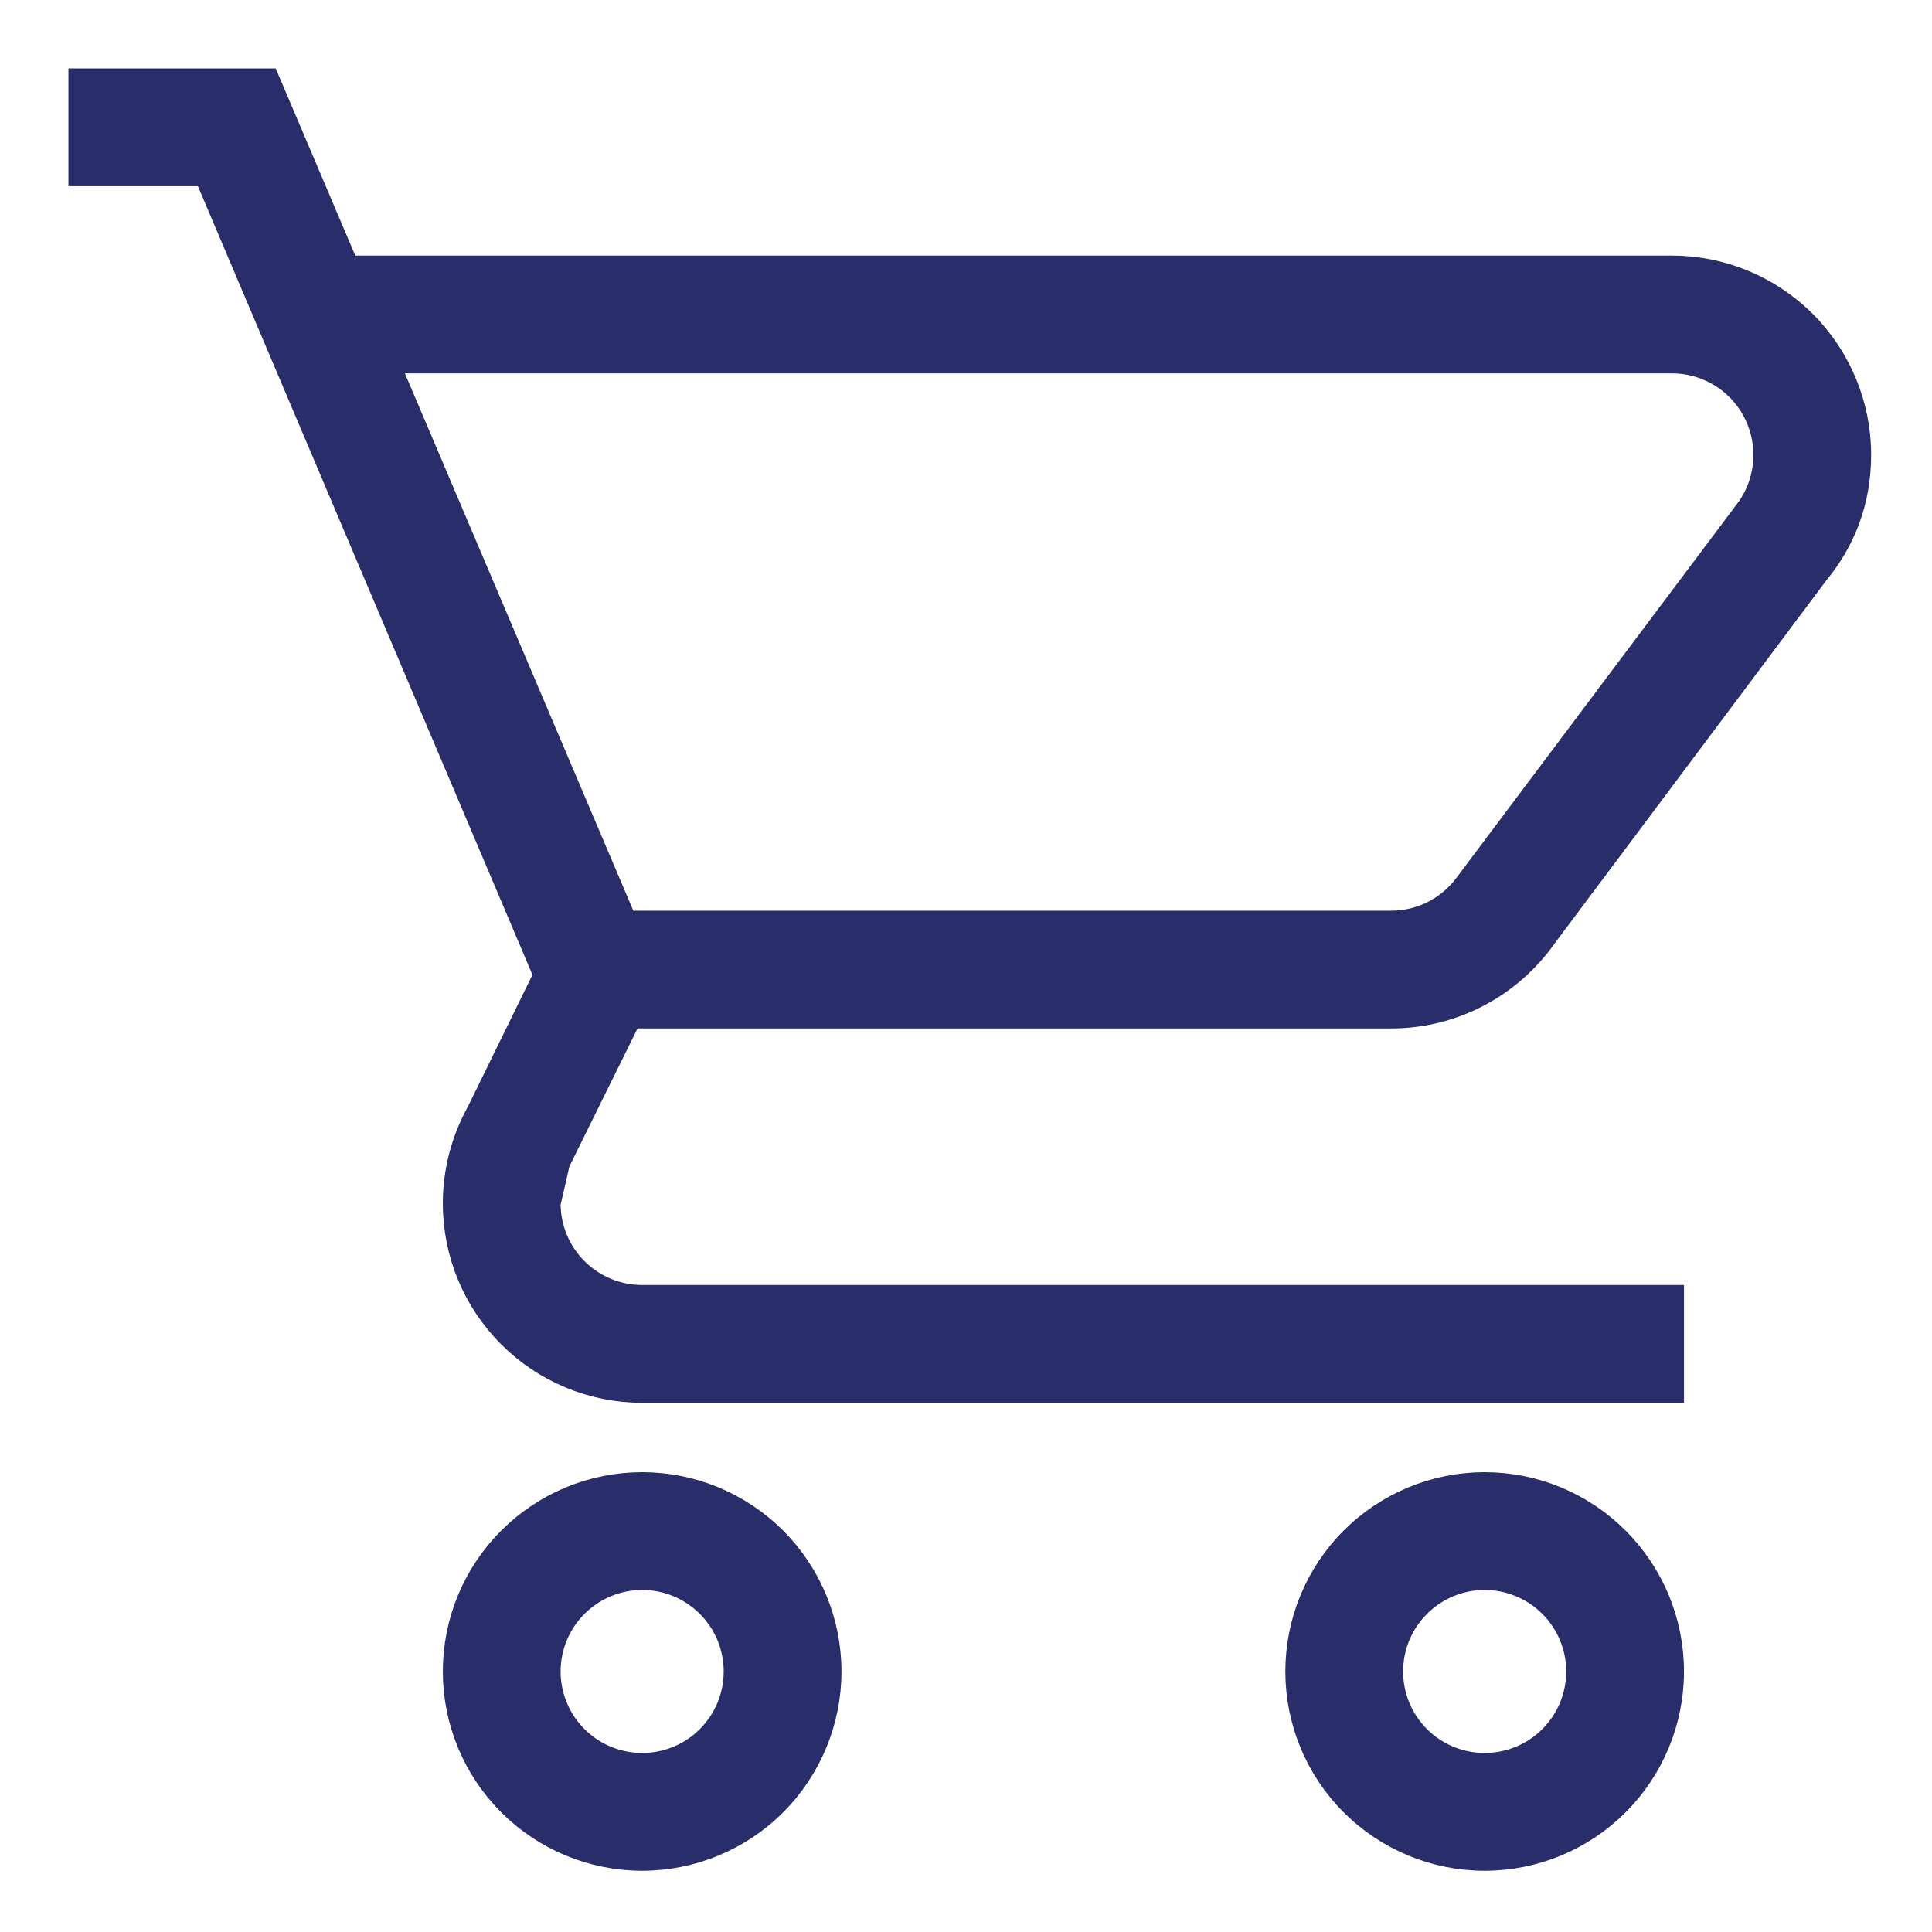 <svg xmlns="http://www.w3.org/2000/svg" fill="none" viewBox="0 0 24 24" height="24" width="24">
<path stroke-width="0.3" stroke="#292D69" fill="#292D69" d="M18.443 18.438C19.06 18.438 19.651 18.683 20.087 19.119C20.524 19.555 20.769 20.147 20.769 20.764C20.769 21.38 20.524 21.972 20.087 22.408C19.651 22.844 19.06 23.089 18.443 23.089C17.826 23.089 17.235 22.844 16.798 22.408C16.362 21.972 16.117 21.38 16.117 20.764C16.117 20.147 16.362 19.555 16.798 19.119C17.235 18.683 17.826 18.438 18.443 18.438ZM18.443 19.601C18.134 19.601 17.839 19.724 17.621 19.942C17.402 20.16 17.28 20.455 17.28 20.764C17.28 21.072 17.402 21.368 17.621 21.586C17.839 21.804 18.134 21.926 18.443 21.926C18.751 21.926 19.047 21.804 19.265 21.586C19.483 21.368 19.606 21.072 19.606 20.764C19.606 20.455 19.483 20.16 19.265 19.942C19.047 19.724 18.751 19.601 18.443 19.601ZM7.977 18.438C8.594 18.438 9.186 18.683 9.622 19.119C10.058 19.555 10.303 20.147 10.303 20.764C10.303 21.38 10.058 21.972 9.622 22.408C9.186 22.844 8.594 23.089 7.977 23.089C7.36 23.089 6.769 22.844 6.333 22.408C5.896 21.972 5.651 21.38 5.651 20.764C5.651 20.147 5.896 19.555 6.333 19.119C6.769 18.683 7.36 18.438 7.977 18.438ZM7.977 19.601C7.669 19.601 7.373 19.724 7.155 19.942C6.937 20.16 6.814 20.455 6.814 20.764C6.814 21.072 6.937 21.368 7.155 21.586C7.373 21.804 7.669 21.926 7.977 21.926C8.286 21.926 8.581 21.804 8.799 21.586C9.018 21.368 9.14 21.072 9.14 20.764C9.14 20.455 9.018 20.16 8.799 19.942C8.581 19.724 8.286 19.601 7.977 19.601ZM20.769 4.488H4.803L7.768 11.463H17.28C17.664 11.463 18.001 11.277 18.21 10.998L21.699 6.348C21.85 6.15 21.931 5.906 21.931 5.65C21.931 5.342 21.809 5.046 21.591 4.828C21.373 4.61 21.077 4.488 20.769 4.488ZM17.28 12.626H7.826L6.931 14.439L6.814 14.951C6.814 15.259 6.937 15.555 7.155 15.773C7.373 15.991 7.669 16.113 7.977 16.113H20.769V17.276H7.977C7.36 17.276 6.769 17.031 6.333 16.595C5.896 16.159 5.651 15.567 5.651 14.951C5.651 14.556 5.751 14.168 5.942 13.823L6.779 12.114L2.558 2.163H1V1H3.326L4.314 3.325H20.769C21.385 3.325 21.977 3.57 22.413 4.006C22.849 4.442 23.094 5.034 23.094 5.65C23.094 6.232 22.897 6.72 22.571 7.115L19.187 11.637C18.768 12.23 18.071 12.626 17.28 12.626Z"></path>
</svg>
